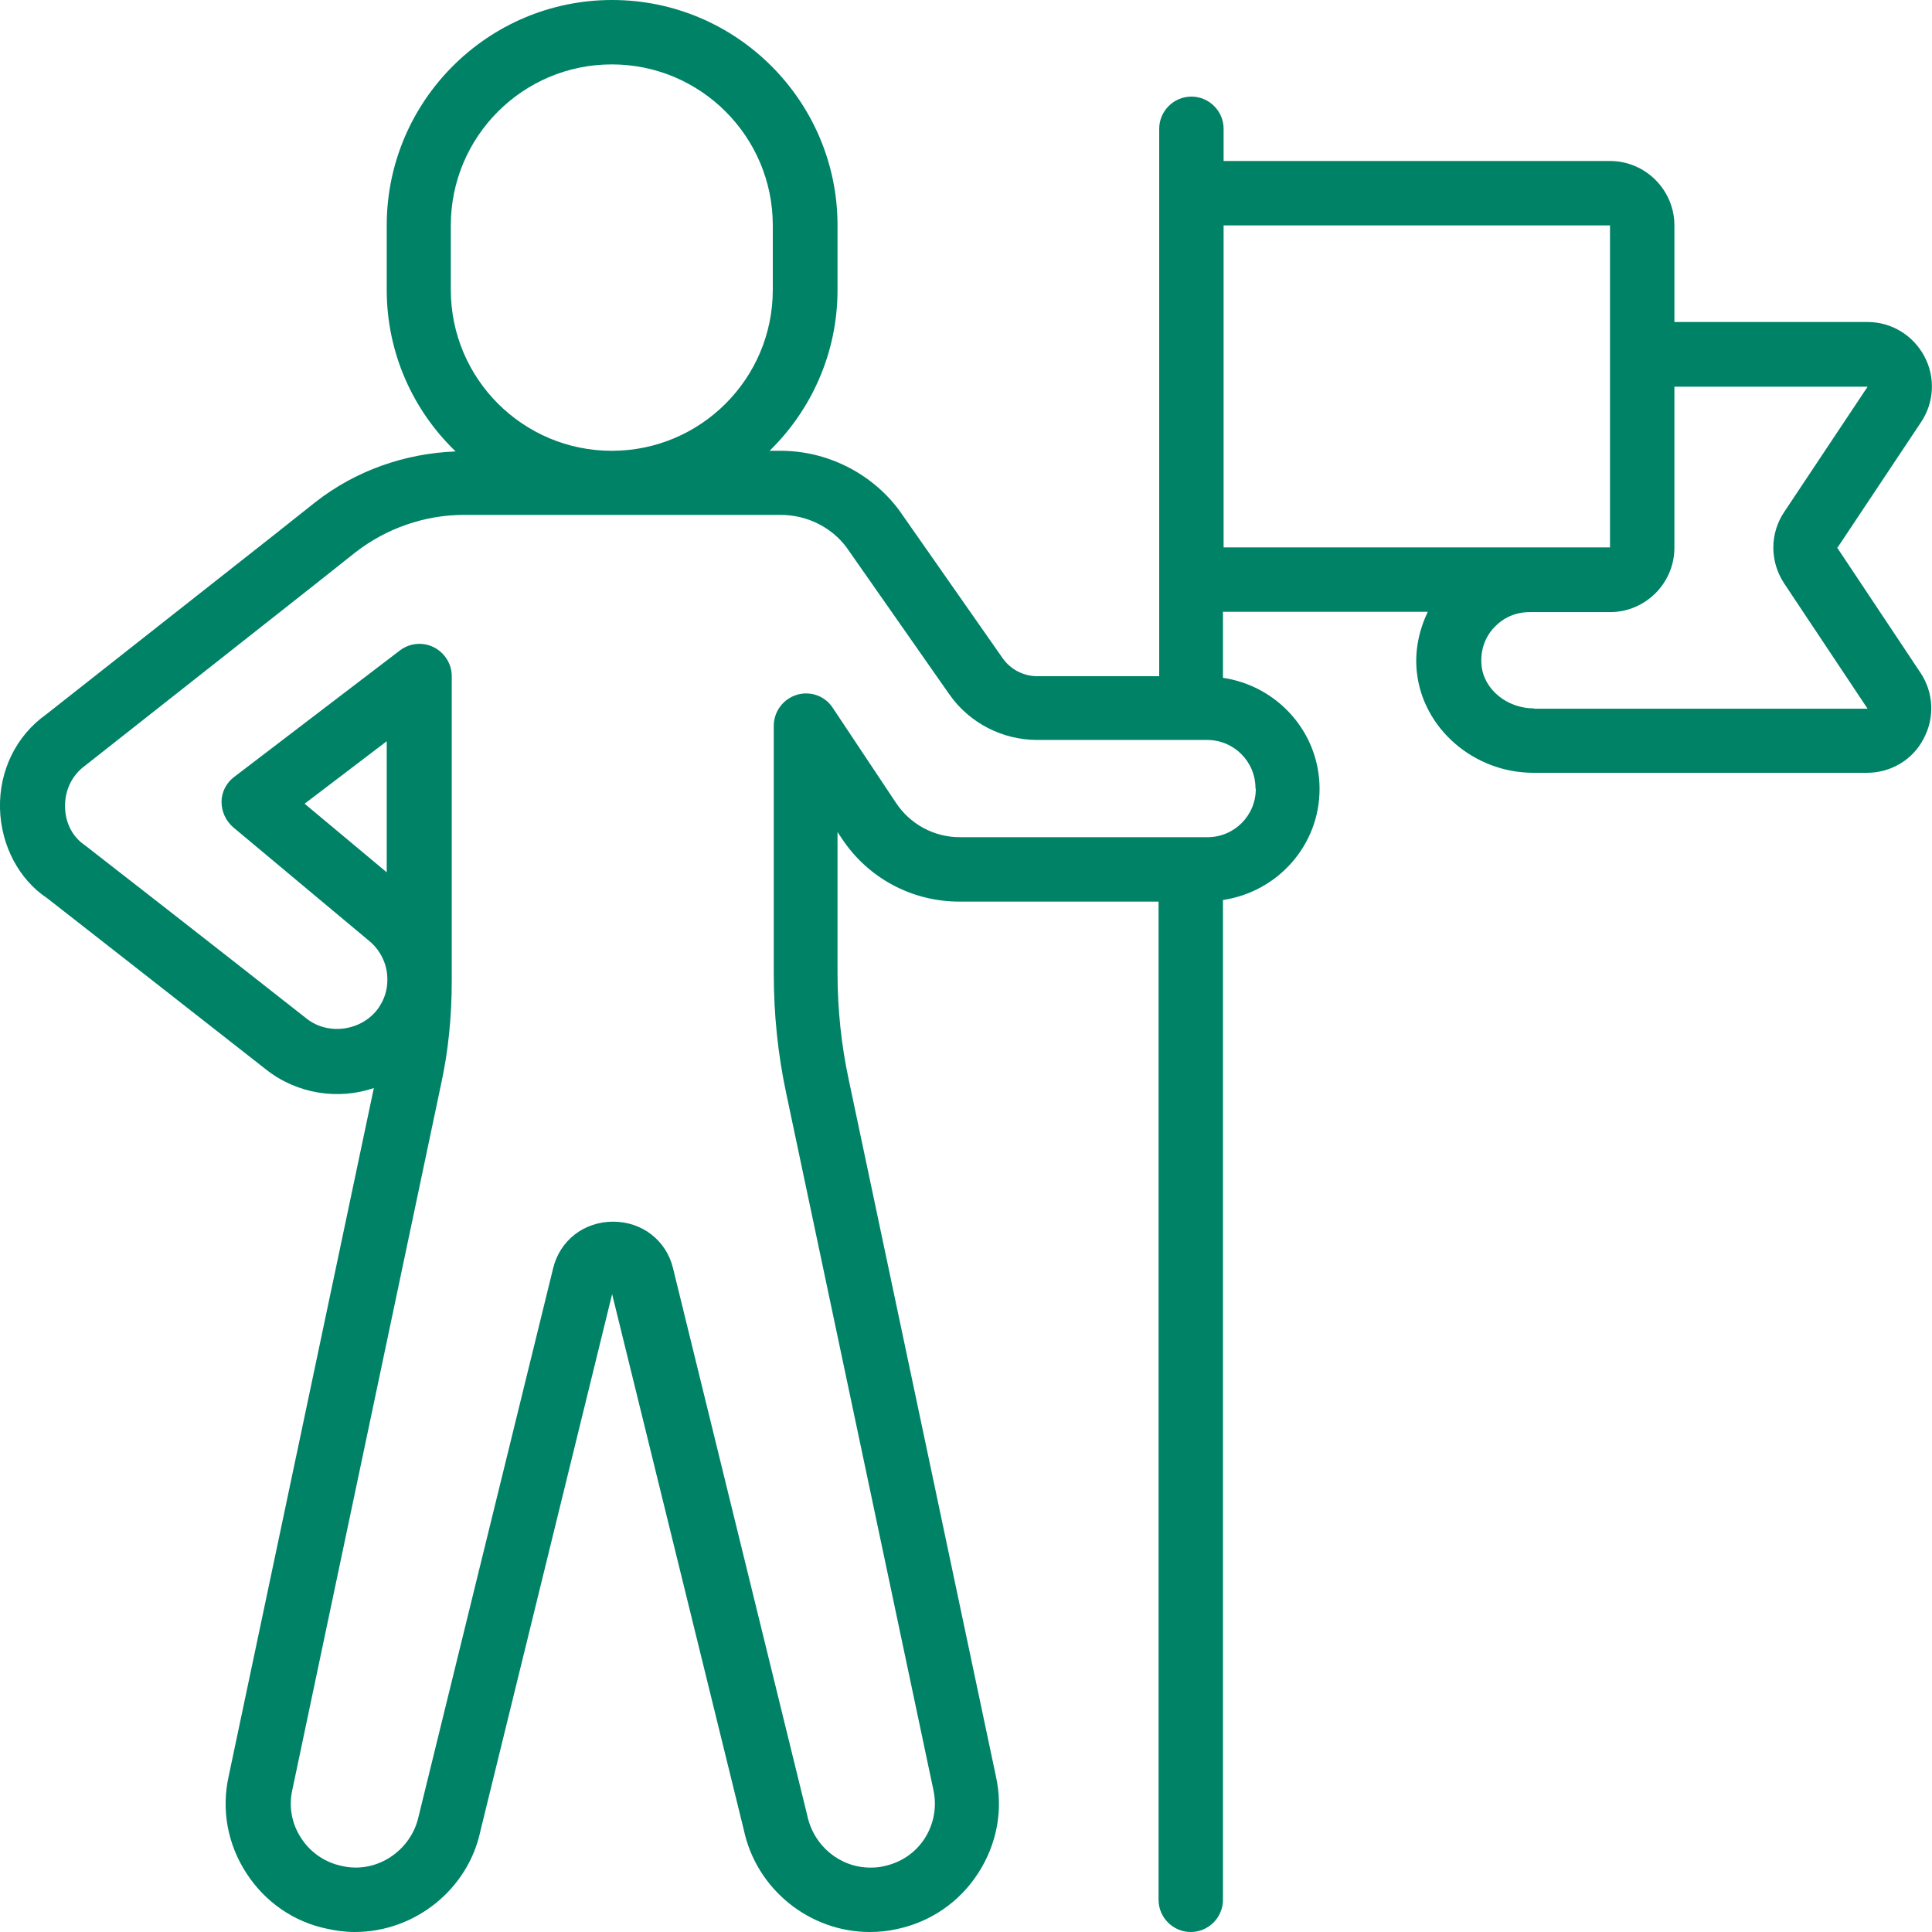<?xml version="1.0" encoding="UTF-8"?>
<svg xmlns="http://www.w3.org/2000/svg" id="Art" viewBox="0 0 60 60">
  <defs>
    <style>.cls-1{fill:#008266;}</style>
  </defs>
  <path class="cls-1" d="m57.07,17l2.59-3.89c.41-.61.45-1.4.1-2.05-.35-.65-1.02-1.06-1.76-1.06h-6v-3c0-1.1-.9-2-2-2h-12v-1c0-.55-.45-1-1-1s-1,.45-1,1v17h-3.78c-.44,0-.84-.21-1.09-.57l-3.21-4.59c-.86-1.15-2.24-1.84-3.67-1.84h-.35c1.3-1.27,2.11-3.04,2.11-5v-2c0-3.86-3.14-7-7-7s-7,3.14-7,7v2c0,1.97.82,3.75,2.14,5.02-1.58.06-3.11.6-4.35,1.57l-1.26,1c-5.59,4.4-6.82,5.37-7.11,5.6h0C.5,22.85-.03,23.94,0,25.11c.03,1.16.6,2.21,1.46,2.78,0,0,4.39,3.43,6.81,5.33.95.75,2.23.95,3.34.57l-4.51,21.38c-.23,1.04-.03,2.11.55,3,.58.9,1.48,1.52,2.51,1.73.27.06.56.1.86.1,1.87,0,3.52-1.33,3.9-3.14l4.09-16.67,4.09,16.64c.39,1.84,2.04,3.17,3.91,3.17.3,0,.58-.03.84-.09,1.05-.22,1.95-.84,2.53-1.74.58-.9.78-1.96.55-3l-4.57-21.63c-.23-1.07-.35-2.19-.35-3.32v-4.38l.14.21c.81,1.22,2.17,1.95,3.64,1.95h6.19v31c0,.55.45,1,1,1s1-.45,1-1v-31.05c1.69-.25,3-1.69,3-3.45s-1.31-3.2-3-3.45v-2.05h6.36c-.27.57-.41,1.21-.34,1.86.18,1.76,1.77,3.14,3.62,3.14h10.36c.74,0,1.42-.4,1.76-1.06.35-.65.31-1.44-.1-2.05l-2.59-3.89ZM14,9v-2c0-2.76,2.24-5,5-5s5,2.24,5,5v2c0,2.76-2.24,5-5,5s-5-2.24-5-5Zm25,15.5c0,.83-.67,1.5-1.5,1.5h-7.69c-.8,0-1.54-.4-1.98-1.06l-1.97-2.96c-.24-.37-.7-.53-1.12-.4-.42.13-.71.52-.71.96v7.69c0,1.27.13,2.53.39,3.74l4.57,21.63c.11.52.01,1.05-.27,1.49-.29.45-.74.76-1.29.87-.12.03-.25.04-.4.04-.94,0-1.76-.67-1.96-1.62l-4.17-17c-.21-.86-.96-1.44-1.86-1.44s-1.65.58-1.86,1.44l-4.18,17.03c-.23,1.06-1.3,1.79-2.38,1.54-.53-.11-.98-.42-1.27-.87-.29-.44-.39-.98-.27-1.5l4.62-21.92c.22-1.01.33-2.07.33-3.23h0s0-9.43,0-9.43c0-.38-.22-.73-.56-.9-.34-.17-.75-.13-1.05.1l-5.15,3.93c-.24.18-.39.47-.39.77,0,.3.13.59.36.79l4.26,3.56c.33.29.53.71.53,1.16v.03c0,.32-.1.61-.28.87-.5.7-1.54.86-2.22.33-2.41-1.9-6.81-5.33-6.88-5.38-.39-.26-.62-.69-.63-1.2-.01-.51.21-.98.62-1.28.11-.09,4.18-3.29,7.13-5.62l1.26-1c.96-.75,2.16-1.17,3.38-1.17h9.83c.82,0,1.58.38,2.05,1.01l3.19,4.56c.62.89,1.65,1.42,2.73,1.42h5.28c.83,0,1.5.67,1.5,1.5Zm-26.99,2.59l-2.55-2.13,2.55-1.94v4.07ZM38,7h12v10h-12V7Zm9.64,15c-.84,0-1.56-.59-1.63-1.34-.04-.43.09-.85.38-1.16.29-.32.68-.49,1.11-.49h2.5c1.1,0,2-.9,2-2v-5h6l-2.59,3.89c-.45.67-.45,1.54,0,2.22l2.59,3.89h-10.36Z"></path>
</svg>
